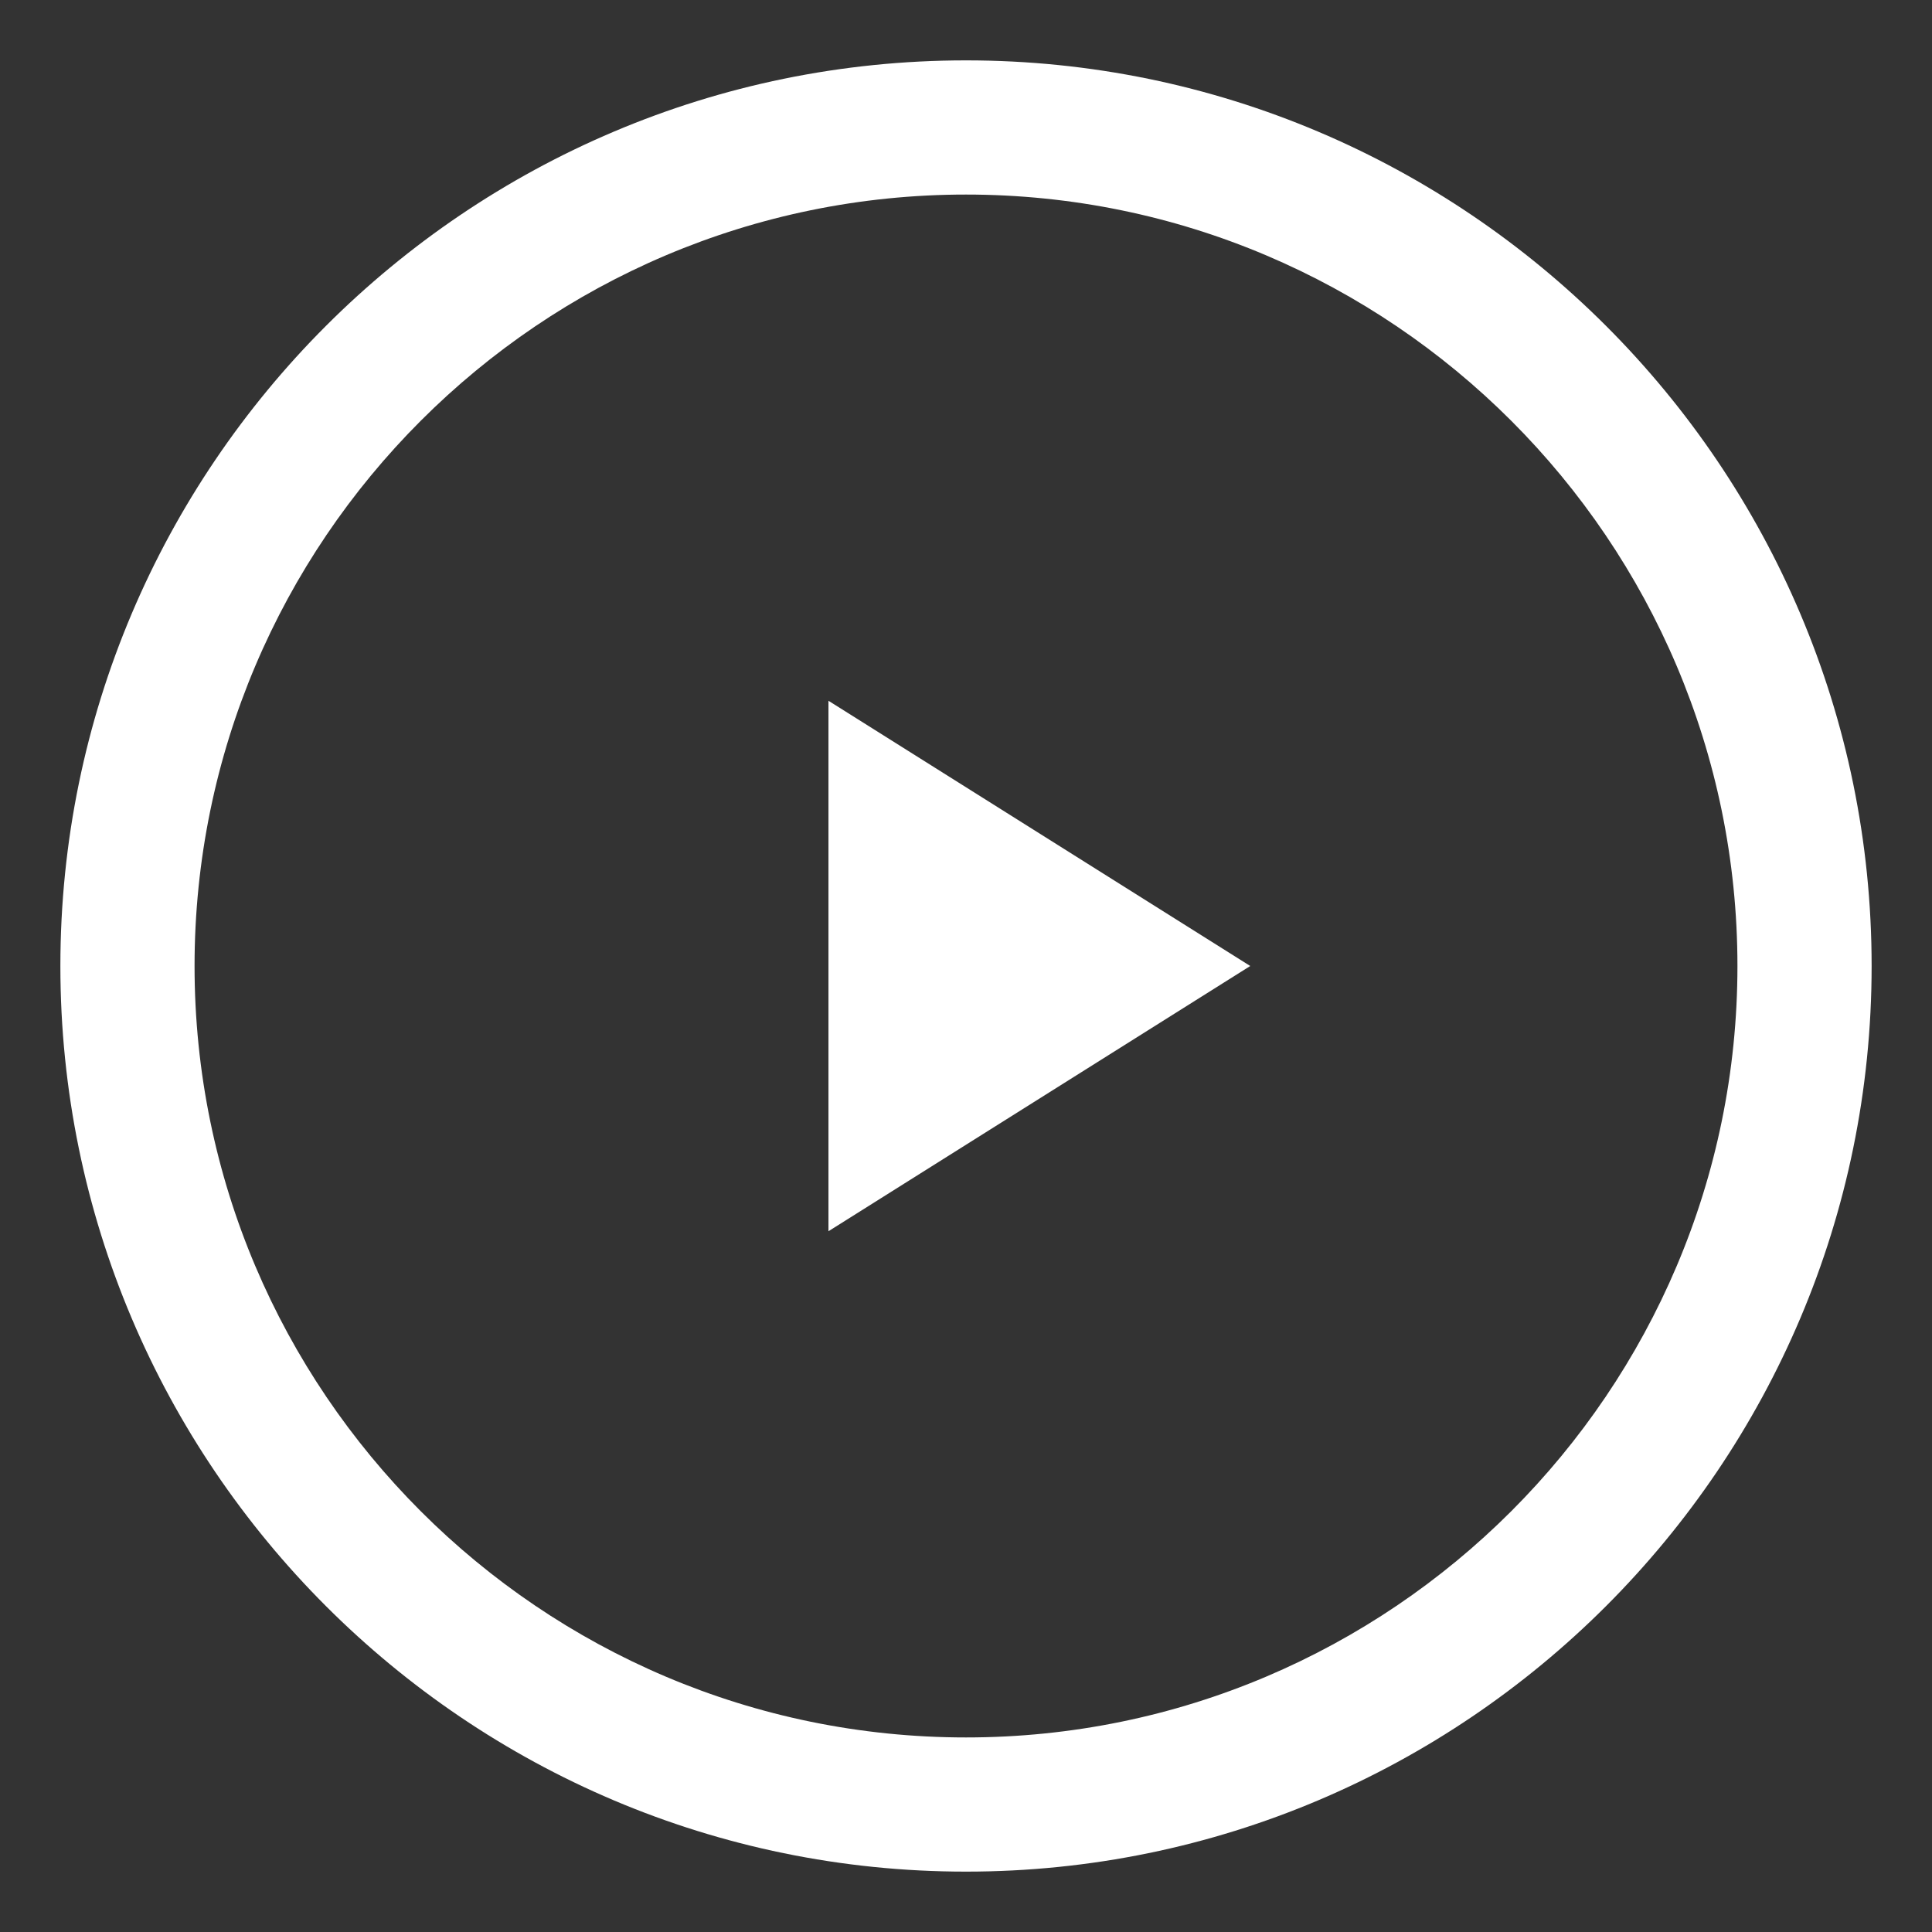 <?xml version="1.0" encoding="utf-8"?>
<!-- Generator: Adobe Illustrator 27.0.0, SVG Export Plug-In . SVG Version: 6.00 Build 0)  -->
<svg version="1.1" xmlns="http://www.w3.org/2000/svg" xmlns:xlink="http://www.w3.org/1999/xlink" x="0px" y="0px"
	 viewBox="0 0 512 512" style="enable-background:new 0 0 512 512;" xml:space="preserve" fill="#fff">
<rect x="0" y="0" width="512" height="512" fill="#333333" stroke="none"/>
<style type="text/css">
	.st0{fill:#FFFFFF;}
	.st1{fill-rule:evenodd;clip-rule:evenodd;fill:#FFFFFF;}
	.st2{fill:#8C2122;}
	.st3{fill:#162045;}
</style>

<g id="Video">
	<g>
		<g>
			<polygon points="219.55,185.71 331.33,256 219.55,326.29 			"/>
		</g>
		<g>
			<path d="M256,496C123.66,496,16,388.34,16,256S123.66,16,256,16s240,107.66,240,240S388.34,496,256,496z M256,51.56
				C143.27,51.56,51.56,143.27,51.56,256S143.27,460.44,256,460.44S460.44,368.73,460.44,256S368.73,51.56,256,51.56z"/>
		</g>
	</g>
</g>

</svg>
